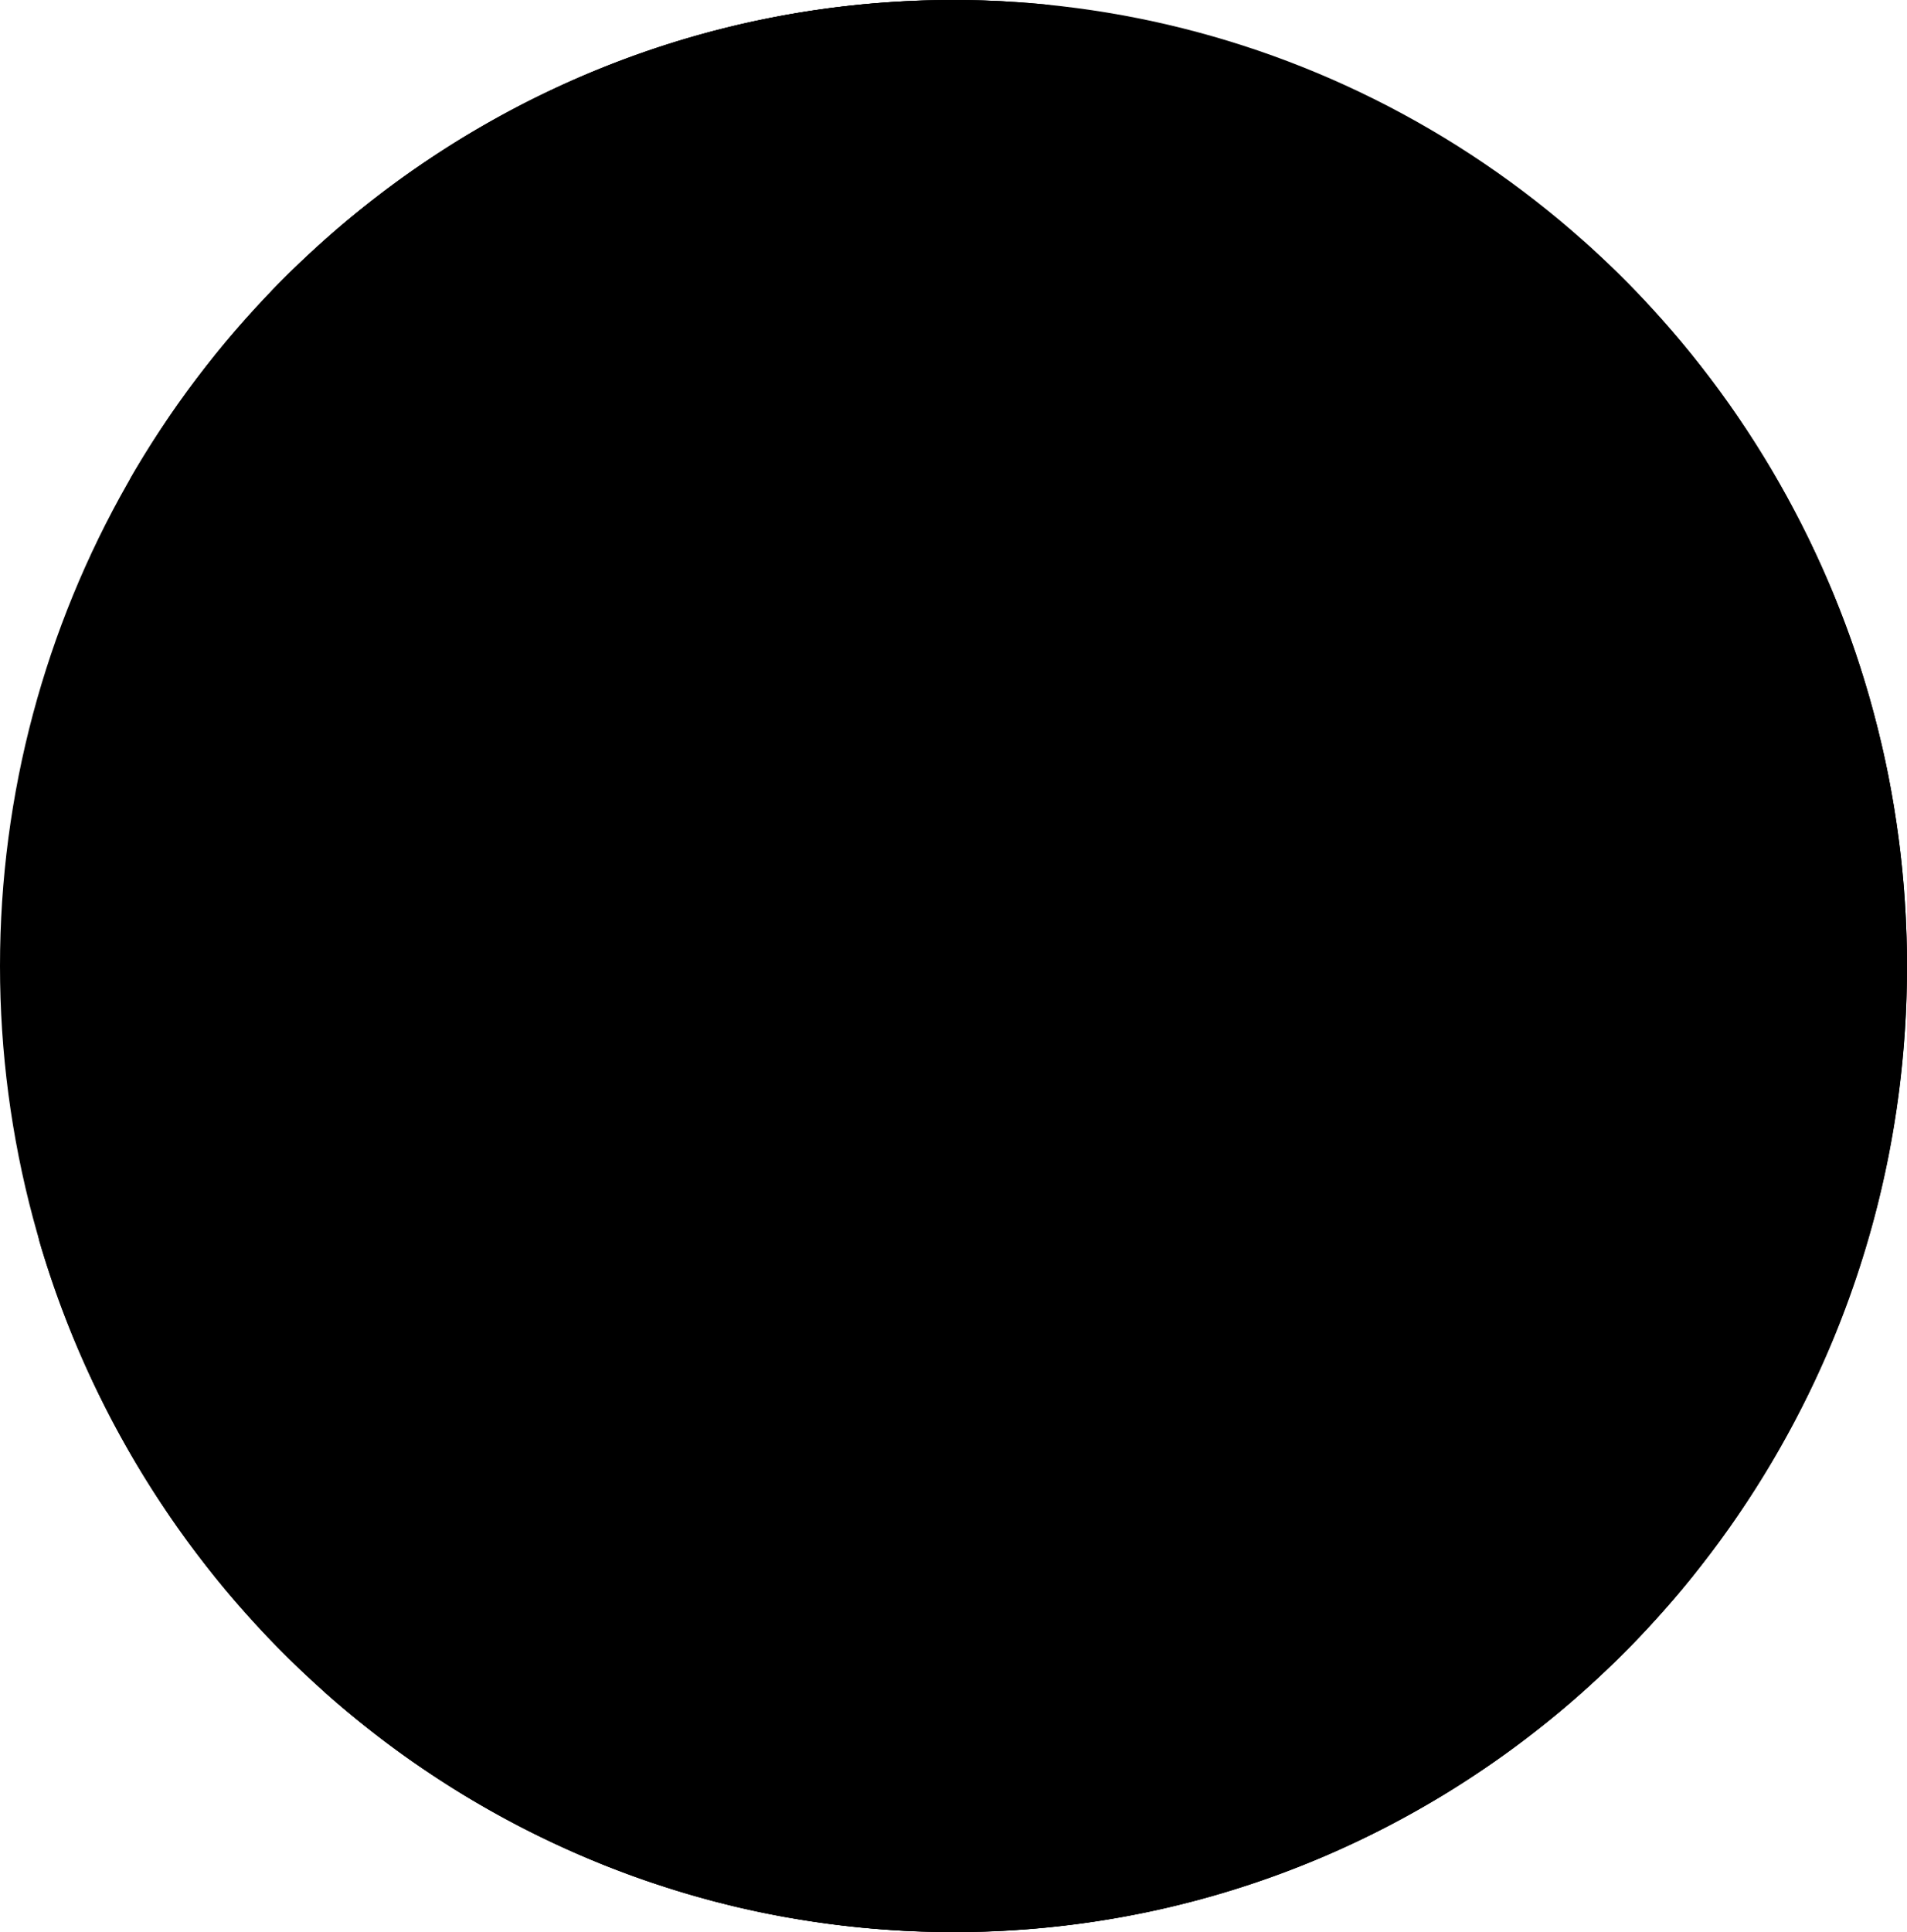 <svg class="zoom-in rounded-full logo-dws w-24 mx-4 rod" data-name="Capa 1" id="Capa_1" viewBox="0 0 1019.56 1032.63" xmlns="http://www.w3.org/2000/svg">
<path class="path" d="M640.17,134c15.53,0,31.44.76,47.27,2.27,42.07,6,150.17,39,250.08,216.63a509.25,509.25,0,0,1,42.64,99.87,564.75,564.75,0,0,1,21.68,107.17,607.76,607.76,0,0,1,1.4,110.06,620,620,0,0,1-18.19,108.5,434.54,434.54,0,0,1-38,97.57c-17.64,32.47-38.8,60.13-62.89,82.21-30.82,28.25-64,45.9-98.57,52.47-5,1-20.24,3.84-34.47,3.84-9.29,0-16.86-1.24-21.88-3.59-4.77-2.23-7-5.17-7.48-9.83-.83-8.17,12-14.29,26.32-20.36,3.48-1.47,6.78-2.87,9.6-4.3a212.85,212.85,0,0,0,66-52.27c26.25-31.13,45.42-71.09,54-112.51s6.58-81-6.45-127.88C859,640.11,840,597.27,814.62,556.52c-23.88-38.34-53.45-74.95-87.88-108.81C662,384.06,581.7,331.42,494.45,295.5c-13.53-5.57-23.82-23.09-33.77-40-13.52-23-27.5-46.82-53.11-49.83a10.54,10.54,0,0,0-1.38-.08c-8.54,0-15.47,7.91-34.68,32.39-6.1,7.77-16,20.35-20.28,24-3.31-.09-6.66-.14-10-.14a321.89,321.89,0,0,0-35,1.83A505.59,505.59,0,0,1,357,223.09,498.07,498.07,0,0,1,442.83,175a490.71,490.71,0,0,1,197.34-41m0-10c-143,0-272.26,59.68-364.84,155.76,21.16-6.34,46.56-7.94,65.9-7.94,4.34,0,8.38.08,12,.21h.07c8.45,0,44.18-56.47,52.9-56.47h.22c38.62,4.54,48.44,74.44,84.24,89.18,165.49,68.14,321.76,204.83,370.9,381.78,11.59,41.73,15.1,80.47,6.29,123.18C859.84,848.46,842,887,816,917.79a203,203,0,0,1-62.89,49.8c-13.39,6.78-43.36,14.66-41.35,34.58,1.8,17.82,20.29,22.42,39.31,22.42,13.94,0,28.16-2.47,36.33-4,39.29-7.46,74.12-28,103.46-54.92C943.29,917.61,977,849.09,994.72,781c37.59-144,24.09-304-48.48-433C844.49,167.14,733.51,132.63,688.61,126.33c-16-1.52-32.1-2.33-48.44-2.33Z" transform="translate(-130.39 -124)"></path>
<path class="path" d="M221.6,708.65c16,0,33.22,3.9,51.08,11.6,19.61,8.46,39.06,21.12,57.81,37.64,18.37,16.19,44.6,44.18,75,76.59,35.59,38,75.92,81,118,120.71,49.24,46.45,90.56,78.45,126.33,97.8,47.66,25.8,100.79,39.44,153.66,39.44,31.18,0,61.41-4.89,87.29-14q-15.53,9.13-31.64,17.11a494.22,494.22,0,0,1-520.43-51.48A507.13,507.13,0,0,1,161.12,785c-4.41-22.87-.8-42.17,10.44-55.83,10.86-13.2,28.63-20.47,50-20.47M988.48,957.89c4.95,0,12.22,3.27,19.92,6.73,3.58,1.61,7.38,3.32,11.41,4.94a507,507,0,0,1-62.48,62,56.86,56.86,0,0,0,7.46-19.13c4.16-22.54,8.69-37.81,13.83-46.68,4.58-7.89,8-7.89,9.86-7.89M221.6,698.65c-48.85,0-81,33.81-70.21,88.67,62.51,213.53,257.67,369.31,488.78,369.31,160.22,0,303.14-74.89,396.6-192-19.73-5-35.39-16.78-48.29-16.78-13.77,0-24.41,13.41-33.53,62.76-7.12,38.54-70.73,71.78-151.53,71.78a313.85,313.85,0,0,1-148.9-38.23C541.07,982.79,398.59,804.55,337.1,750.39c-40.71-35.86-82-51.74-115.5-51.74Z" transform="translate(-130.39 -124)"></path>
<path class="cls-1" d="M1149.76,626.42c0-1.52-.12-3-.17-4.54-.11-3.1-.22-6.2-.38-9.28-.09-1.79-.22-3.57-.33-5.35-.18-2.8-.35-5.59-.57-8.38-.15-1.88-.33-3.75-.49-5.62-.24-2.68-.49-5.37-.77-8-.2-1.89-.42-3.79-.64-5.68q-.45-3.94-1-7.89-.37-2.82-.78-5.64c-.38-2.63-.76-5.25-1.18-7.86q-.43-2.77-.9-5.53c-.45-2.65-.92-5.28-1.4-7.91q-.5-2.67-1-5.33c-.53-2.7-1.09-5.4-1.66-8.09-.36-1.67-.71-3.35-1.08-5-.63-2.82-1.29-5.62-2-8.42-.37-1.52-.72-3-1.1-4.55-.76-3-1.57-6.09-2.38-9.12-.33-1.24-.65-2.48-1-3.71-1-3.6-2-7.18-3.12-10.74-.2-.65-.38-1.31-.58-2q-5.93-19.42-13.3-38.17c-.19-.51-.41-1-.61-1.52q-2.13-5.4-4.39-10.74c-.33-.78-.67-1.54-1-2.31-1.41-3.3-2.84-6.58-4.32-9.83-.39-.87-.79-1.72-1.19-2.58q-2.19-4.75-4.45-9.45l-1.28-2.61q-2.31-4.68-4.69-9.31l-1.29-2.47q-2.47-4.71-5-9.37c-.4-.73-.8-1.46-1.21-2.18q-2.7-4.86-5.5-9.64c-.33-.56-.65-1.13-1-1.7q-3-5.13-6.18-10.2l-.57-.93A518.5,518.5,0,0,0,1006,280.81l0,0q-4.54-4.74-9.21-9.36l-.22-.23q-4.62-4.56-9.34-9L987,262q-4.8-4.51-9.71-8.9h0c2.15,6,11.92,22.15,22.07,36.61,44.12,62.87,77.66,133.08,93.18,208.09,15.2,73.47,13.14,155.87-10.56,227.3-19.71,59.37-69.12,110.23-132.34,120.71-104.65,17.34-371.78-212.4-417-457.95-13.71-74.37-8.83-263.46,136.81-262.95-9.69-.56-19.43-.87-29.25-.87-187.52,0-351.36,102.56-439.9,255.3h0c-46.81,107,64.87,220.71,139.8,280.27,337.26,268.07,657.14,298.88,583.49,395.24-4.15,5.42-11.76,14.84-20.6,18.68-92.5,40.27-201.26,32-294.51-6.45-74-30.54-130.07-82.77-187.77-137.7-15.14-14.41-49.69-44-76-17.51s11.61,46.76-38.25,113c-.91,1.2-1.74,2.37-2.53,3.52h0q4,3.57,8.09,7l.64.55q3.93,3.33,7.91,6.59l.94.76q3.93,3.2,7.93,6.31l1,.8c2.67,2.07,5.36,4.13,8.08,6.15l.88.65q4.2,3.12,8.45,6.14l.38.27a508.26,508.26,0,0,0,56.52,34.77l1.16.62q4.08,2.13,8.2,4.19l2.36,1.19c2.55,1.26,5.11,2.49,7.69,3.72,1,.47,2,1,3,1.41,2.45,1.15,4.92,2.27,7.4,3.38l3.42,1.52q3.62,1.57,7.24,3.11l3.7,1.52c2.38,1,4.76,2,7.16,2.89l3.89,1.5c2.37.9,4.75,1.81,7.13,2.68,1.34.49,2.68,1,4,1.43,2.38.85,4.77,1.7,7.17,2.51,1.31.45,2.64.87,4,1.31,2.45.81,4.9,1.62,7.37,2.39,1,.33,2.12.64,3.18,1q7.77,2.37,15.65,4.5c1.21.33,2.41.68,3.62,1,2.08.55,4.17,1,6.26,1.57,1.84.46,3.68.93,5.54,1.37s4,.91,6,1.35,3.94.89,5.93,1.31,3.9.79,5.86,1.18,4.11.82,6.17,1.2,3.86.69,5.79,1c2.11.36,4.23.72,6.35,1.06q2.87.46,5.74.88,3.26.48,6.53.93c1.88.25,3.76.5,5.65.73,2.24.28,4.5.54,6.75.78q2.76.32,5.54.59c2.33.23,4.68.43,7,.63,1.79.15,3.56.31,5.35.44,2.48.18,5,.33,7.45.48l5,.3c2.78.13,5.57.23,8.35.32,1.4,0,2.8.11,4.2.14q6.3.16,12.63.17c281.54,0,509.78-231.16,509.78-516.32Q1150,633.35,1149.76,626.42ZM413.07,447.21c-27.9-19.19-35.58-24.3-61-41.22-27.77,32.2-31.86,38.48-54.6,73.32,7.62-43.15,9.92-50.93,22.7-94.07-18.65-11.92-25.21-16-41.07-26,25.49-15,31.22-17.34,63-30.1,5.19-4.84,7.21-14.9,10.29-21.29,9.26-19.15,25-42.93,36.6-60.74-2.43,27.81-2.12,34.79-.58,68.34,36-7.85,44.49-8.8,85.37-13.35-37.15,25.51-45.27,32.44-79.44,61.62C400.73,398.87,403.35,409.11,413.07,447.21Z" transform="translate(-130.39 -124)"></path>
<ellipse class="cls-2" cx="509.78" cy="516.31" rx="509.78" ry="516.31"></ellipse></svg>
